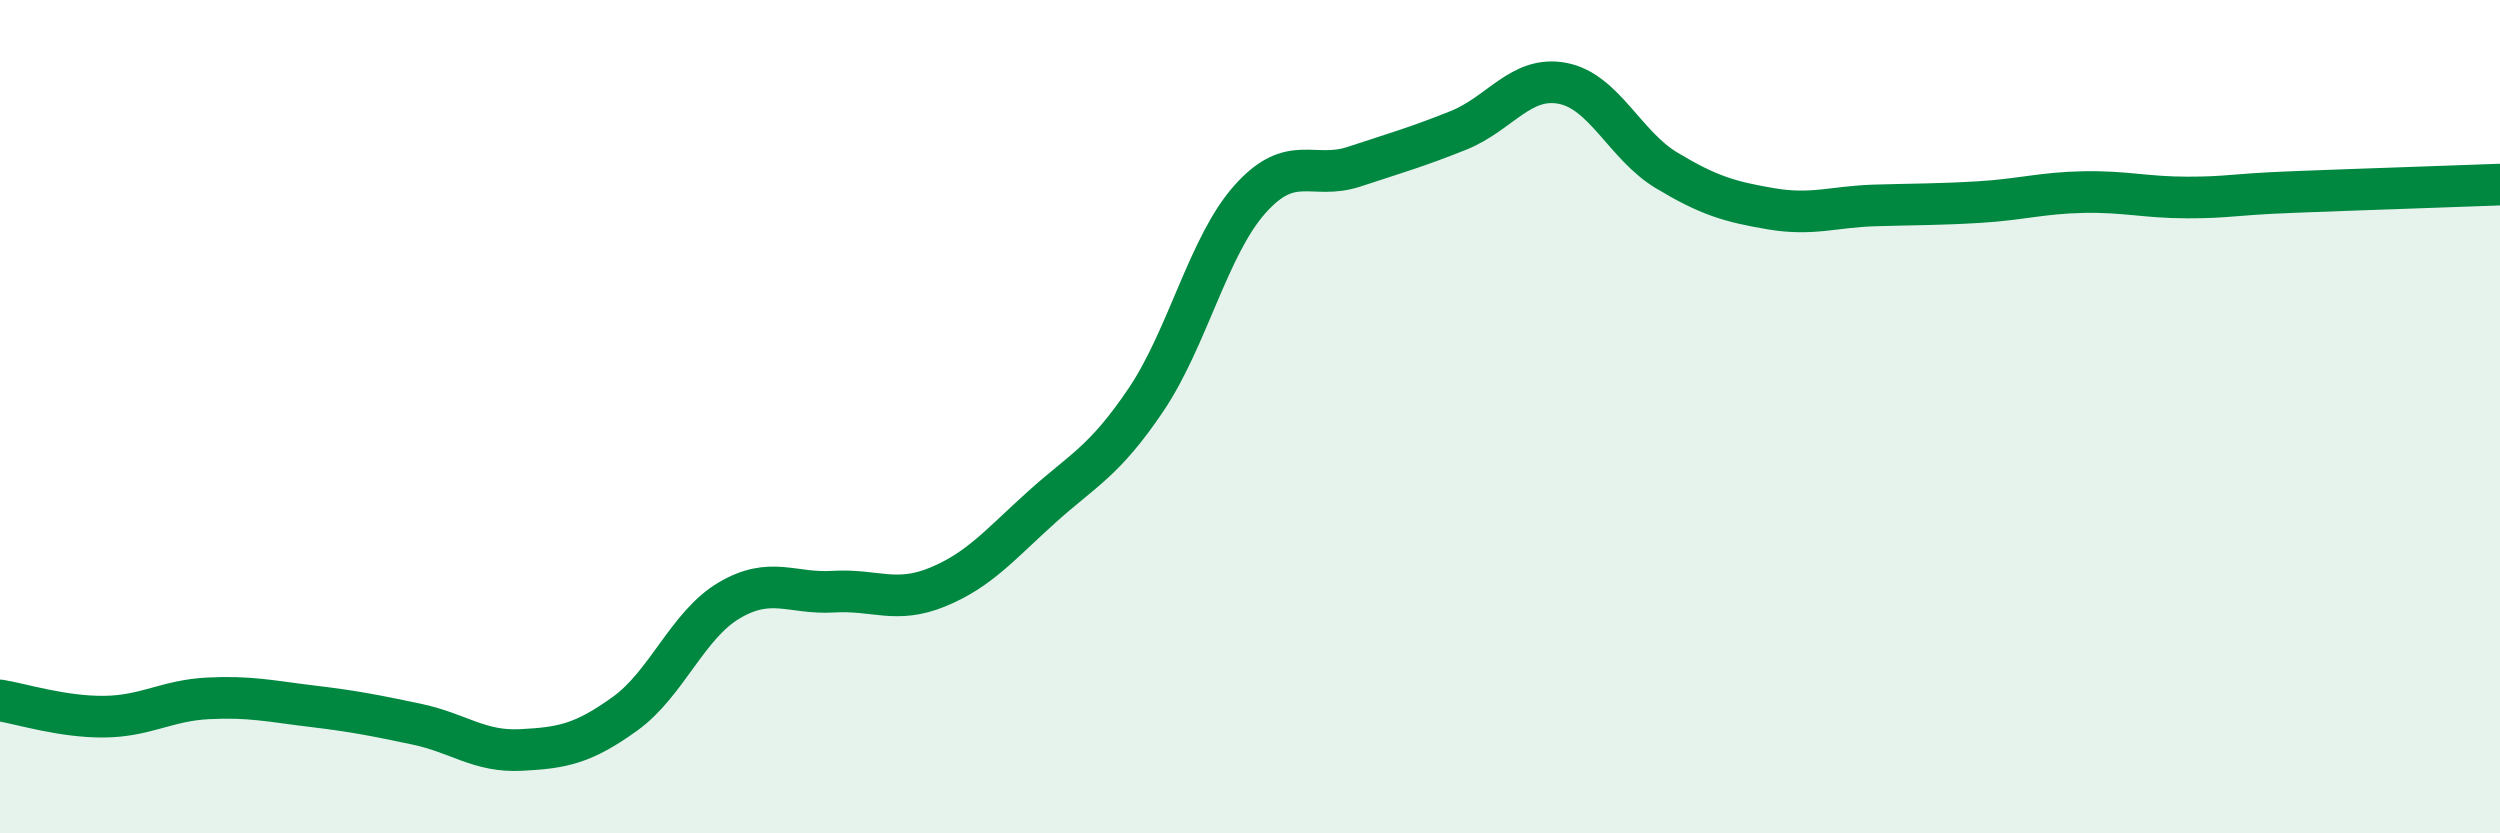 
    <svg width="60" height="20" viewBox="0 0 60 20" xmlns="http://www.w3.org/2000/svg">
      <path
        d="M 0,16.81 C 0.5,16.89 1.5,17.21 2.5,17.2 C 3.5,17.19 4,16.81 5,16.76 C 6,16.71 6.5,16.83 7.5,16.95 C 8.5,17.07 9,17.17 10,17.38 C 11,17.59 11.5,18.05 12.5,18 C 13.5,17.95 14,17.85 15,17.13 C 16,16.41 16.5,15 17.5,14.41 C 18.5,13.82 19,14.26 20,14.2 C 21,14.14 21.5,14.5 22.5,14.09 C 23.5,13.68 24,13.07 25,12.17 C 26,11.27 26.5,11.08 27.5,9.6 C 28.5,8.12 29,5.9 30,4.78 C 31,3.66 31.5,4.33 32.5,4 C 33.5,3.67 34,3.53 35,3.13 C 36,2.73 36.5,1.81 37.5,2 C 38.5,2.19 39,3.49 40,4.09 C 41,4.69 41.5,4.84 42.5,5.01 C 43.5,5.18 44,4.96 45,4.93 C 46,4.9 46.5,4.91 47.5,4.85 C 48.5,4.79 49,4.63 50,4.61 C 51,4.59 51.5,4.74 52.5,4.74 C 53.5,4.74 53.5,4.67 55,4.61 C 56.5,4.55 59,4.47 60,4.43L60 20L0 20Z"
        fill="#008740"
        opacity="0.1"
        stroke-linecap="round"
        stroke-linejoin="round"
      />
      <path
        d="M 0,16.81 C 0.5,16.89 1.5,17.21 2.5,17.2 C 3.5,17.19 4,16.81 5,16.76 C 6,16.71 6.5,16.83 7.5,16.95 C 8.5,17.07 9,17.17 10,17.38 C 11,17.59 11.5,18.05 12.5,18 C 13.5,17.95 14,17.85 15,17.13 C 16,16.41 16.5,15 17.5,14.41 C 18.5,13.82 19,14.26 20,14.2 C 21,14.14 21.5,14.5 22.5,14.09 C 23.5,13.68 24,13.07 25,12.17 C 26,11.27 26.5,11.08 27.5,9.6 C 28.5,8.12 29,5.9 30,4.78 C 31,3.66 31.5,4.33 32.5,4 C 33.5,3.67 34,3.53 35,3.13 C 36,2.73 36.5,1.81 37.5,2 C 38.5,2.19 39,3.49 40,4.09 C 41,4.69 41.5,4.84 42.5,5.01 C 43.5,5.18 44,4.96 45,4.93 C 46,4.9 46.5,4.91 47.5,4.85 C 48.5,4.79 49,4.63 50,4.61 C 51,4.59 51.5,4.74 52.5,4.74 C 53.5,4.74 53.5,4.67 55,4.61 C 56.5,4.55 59,4.47 60,4.43"
        stroke="#008740"
        stroke-width="1"
        fill="none"
        stroke-linecap="round"
        stroke-linejoin="round"
      />
    </svg>
  
